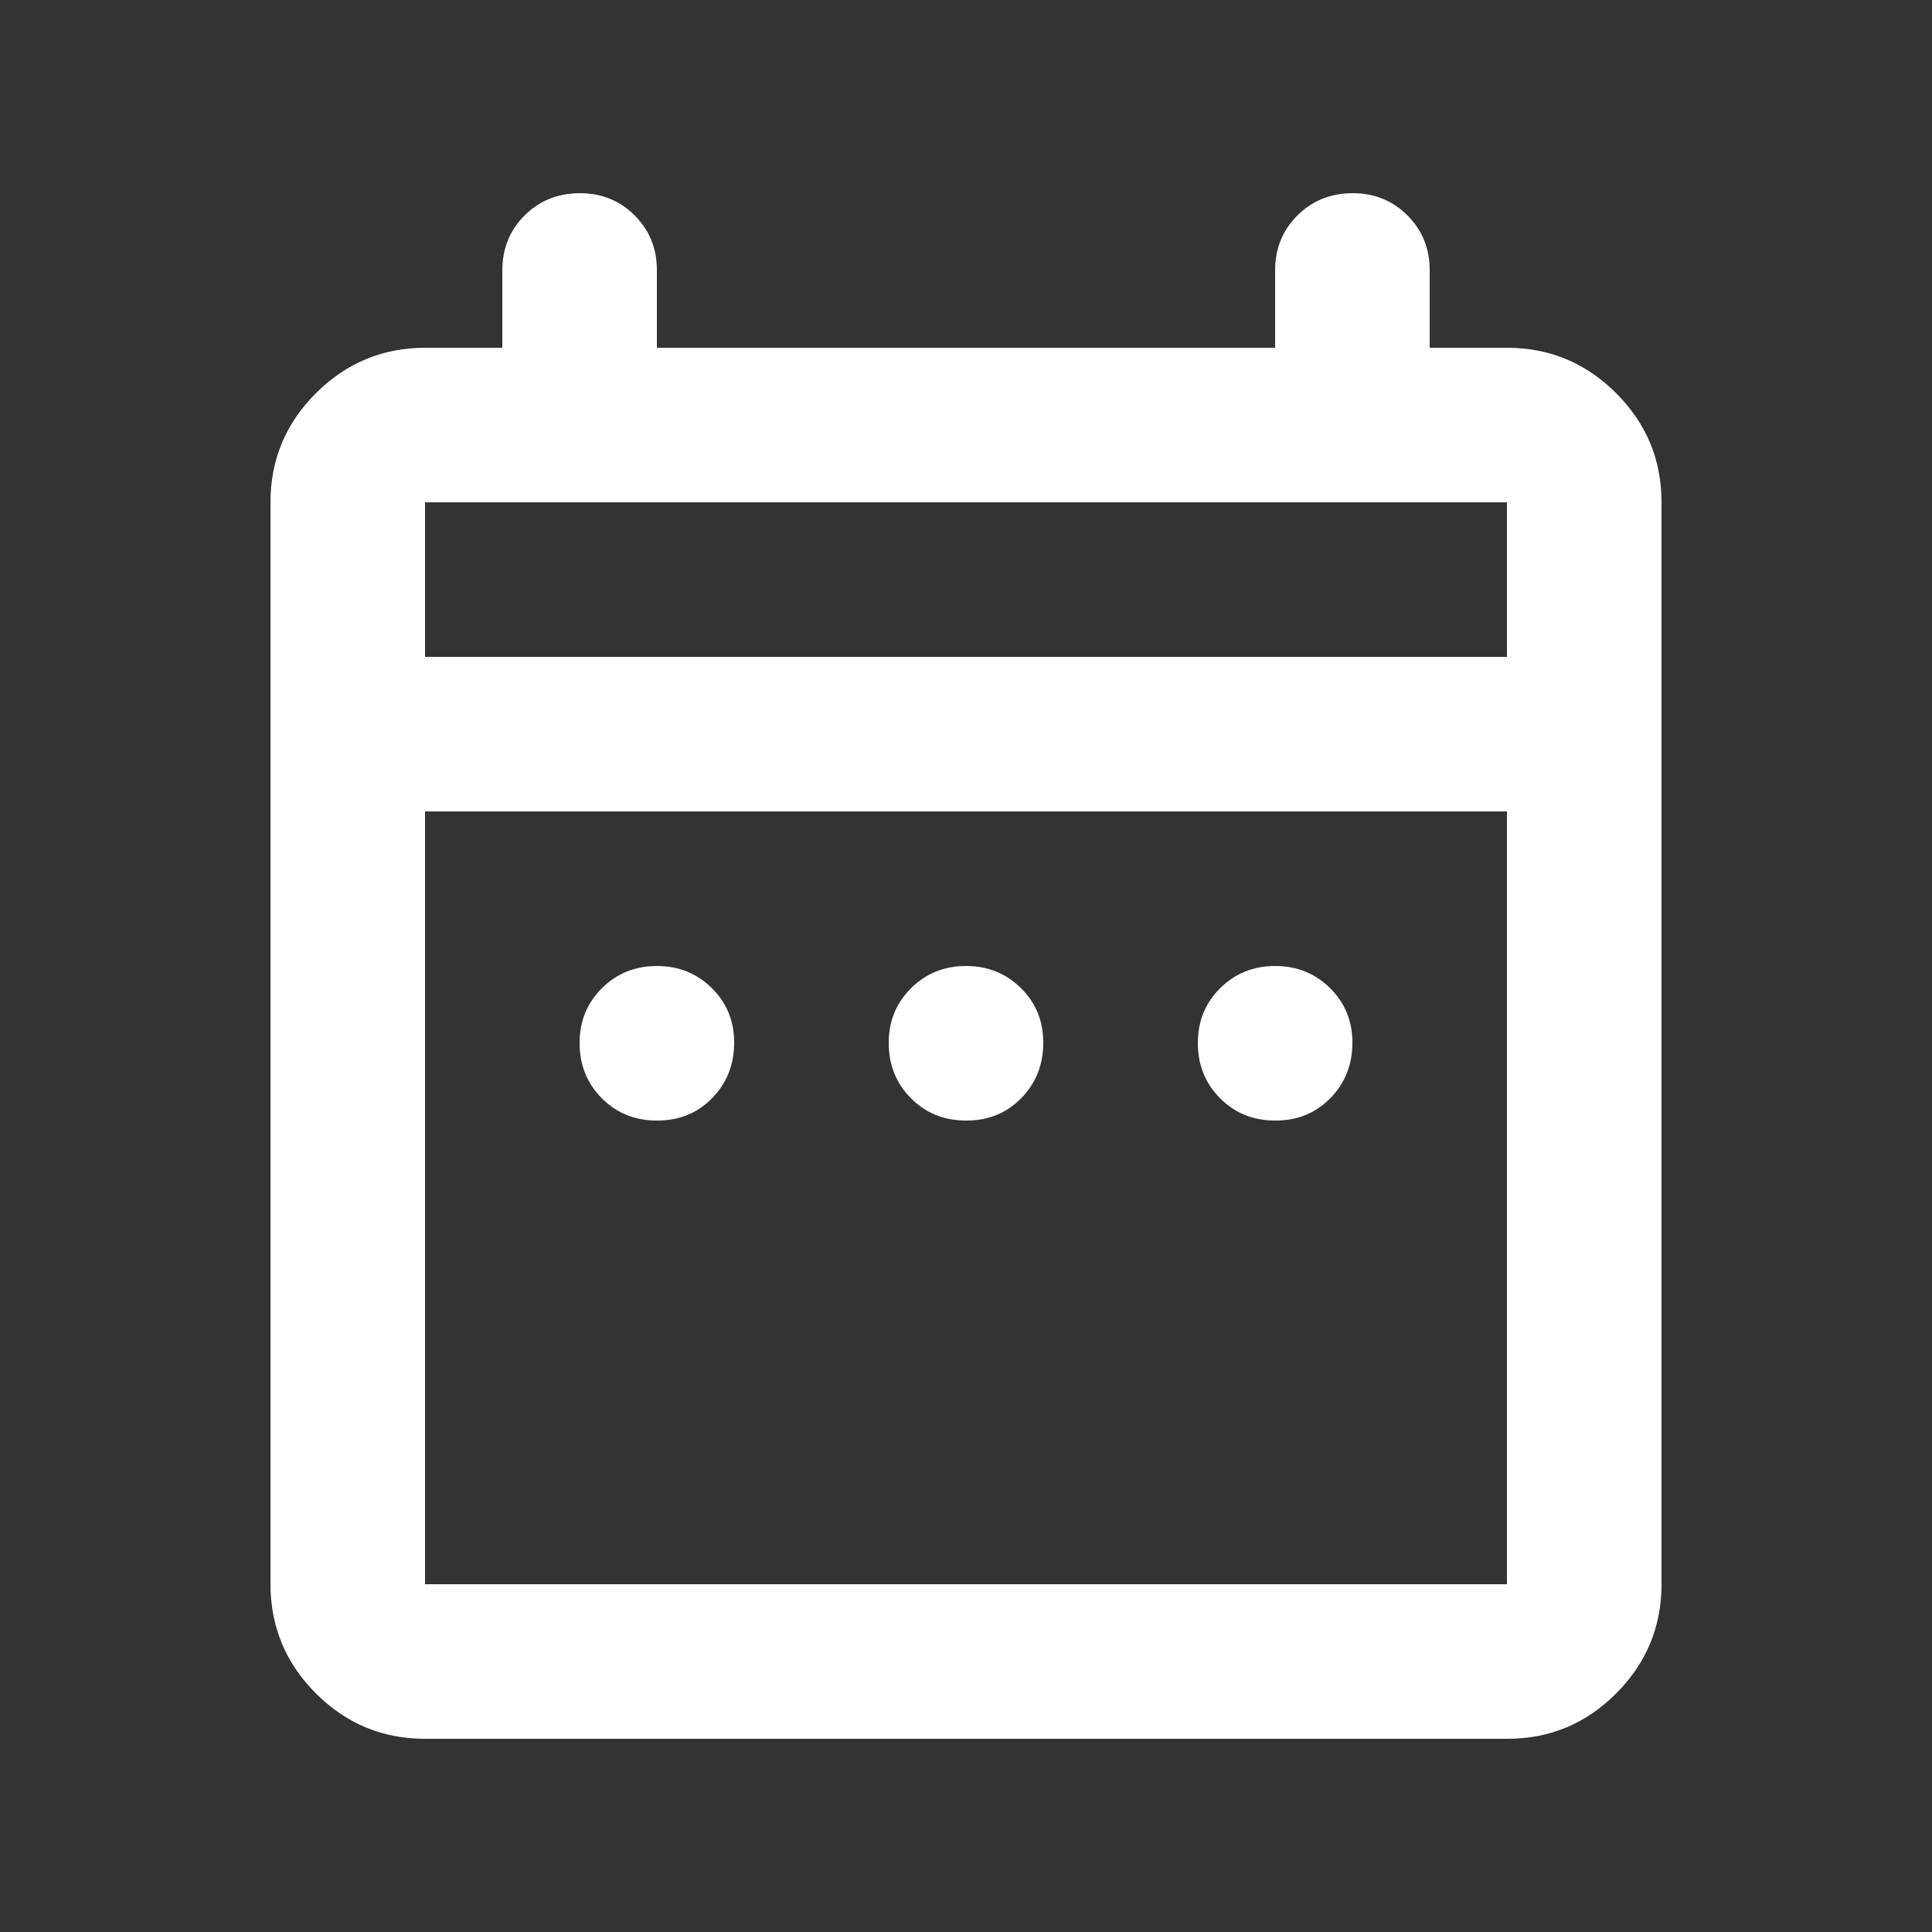 <svg width="25" height="25" viewBox="0 0 25 25" fill="none" xmlns="http://www.w3.org/2000/svg">
<rect x="0" y="0" width="25" height="25" fill="#333333" stroke="none"/>
<path d="M8.5 14.5C8.217 14.5 7.979 14.404 7.788 14.212C7.597 14.02 7.501 13.783 7.5 13.5C7.499 13.217 7.595 12.98 7.788 12.788C7.981 12.596 8.218 12.5 8.5 12.5C8.782 12.5 9.02 12.596 9.213 12.788C9.406 12.98 9.502 13.217 9.5 13.5C9.498 13.783 9.402 14.02 9.212 14.213C9.022 14.406 8.785 14.501 8.5 14.5ZM12.5 14.5C12.217 14.5 11.979 14.404 11.788 14.212C11.597 14.02 11.501 13.783 11.5 13.5C11.499 13.217 11.595 12.98 11.788 12.788C11.981 12.596 12.218 12.5 12.5 12.5C12.782 12.5 13.02 12.596 13.213 12.788C13.406 12.98 13.502 13.217 13.5 13.5C13.498 13.783 13.402 14.02 13.212 14.213C13.022 14.406 12.785 14.501 12.5 14.5ZM16.5 14.5C16.217 14.5 15.979 14.404 15.788 14.212C15.597 14.02 15.501 13.783 15.5 13.5C15.499 13.217 15.595 12.98 15.788 12.788C15.981 12.596 16.218 12.5 16.5 12.5C16.782 12.5 17.02 12.596 17.213 12.788C17.406 12.98 17.502 13.217 17.5 13.5C17.498 13.783 17.402 14.02 17.212 14.213C17.022 14.406 16.785 14.501 16.5 14.5ZM5.5 22.5C4.95 22.5 4.479 22.304 4.088 21.913C3.697 21.522 3.501 21.051 3.5 20.5V6.5C3.5 5.95 3.696 5.479 4.088 5.088C4.48 4.697 4.951 4.501 5.5 4.5H6.5V3.5C6.5 3.217 6.596 2.979 6.788 2.788C6.98 2.597 7.217 2.501 7.5 2.5C7.783 2.499 8.02 2.595 8.213 2.788C8.406 2.981 8.501 3.218 8.5 3.5V4.5H16.5V3.5C16.5 3.217 16.596 2.979 16.788 2.788C16.98 2.597 17.217 2.501 17.5 2.5C17.783 2.499 18.02 2.595 18.213 2.788C18.406 2.981 18.501 3.218 18.5 3.5V4.5H19.5C20.05 4.5 20.521 4.696 20.913 5.088C21.305 5.48 21.501 5.951 21.5 6.5V20.5C21.5 21.05 21.304 21.521 20.913 21.913C20.522 22.305 20.051 22.501 19.5 22.5H5.5ZM5.5 20.5H19.5V10.5H5.5V20.5ZM5.5 8.5H19.5V6.5H5.5V8.5Z" fill="white"/>
</svg>
